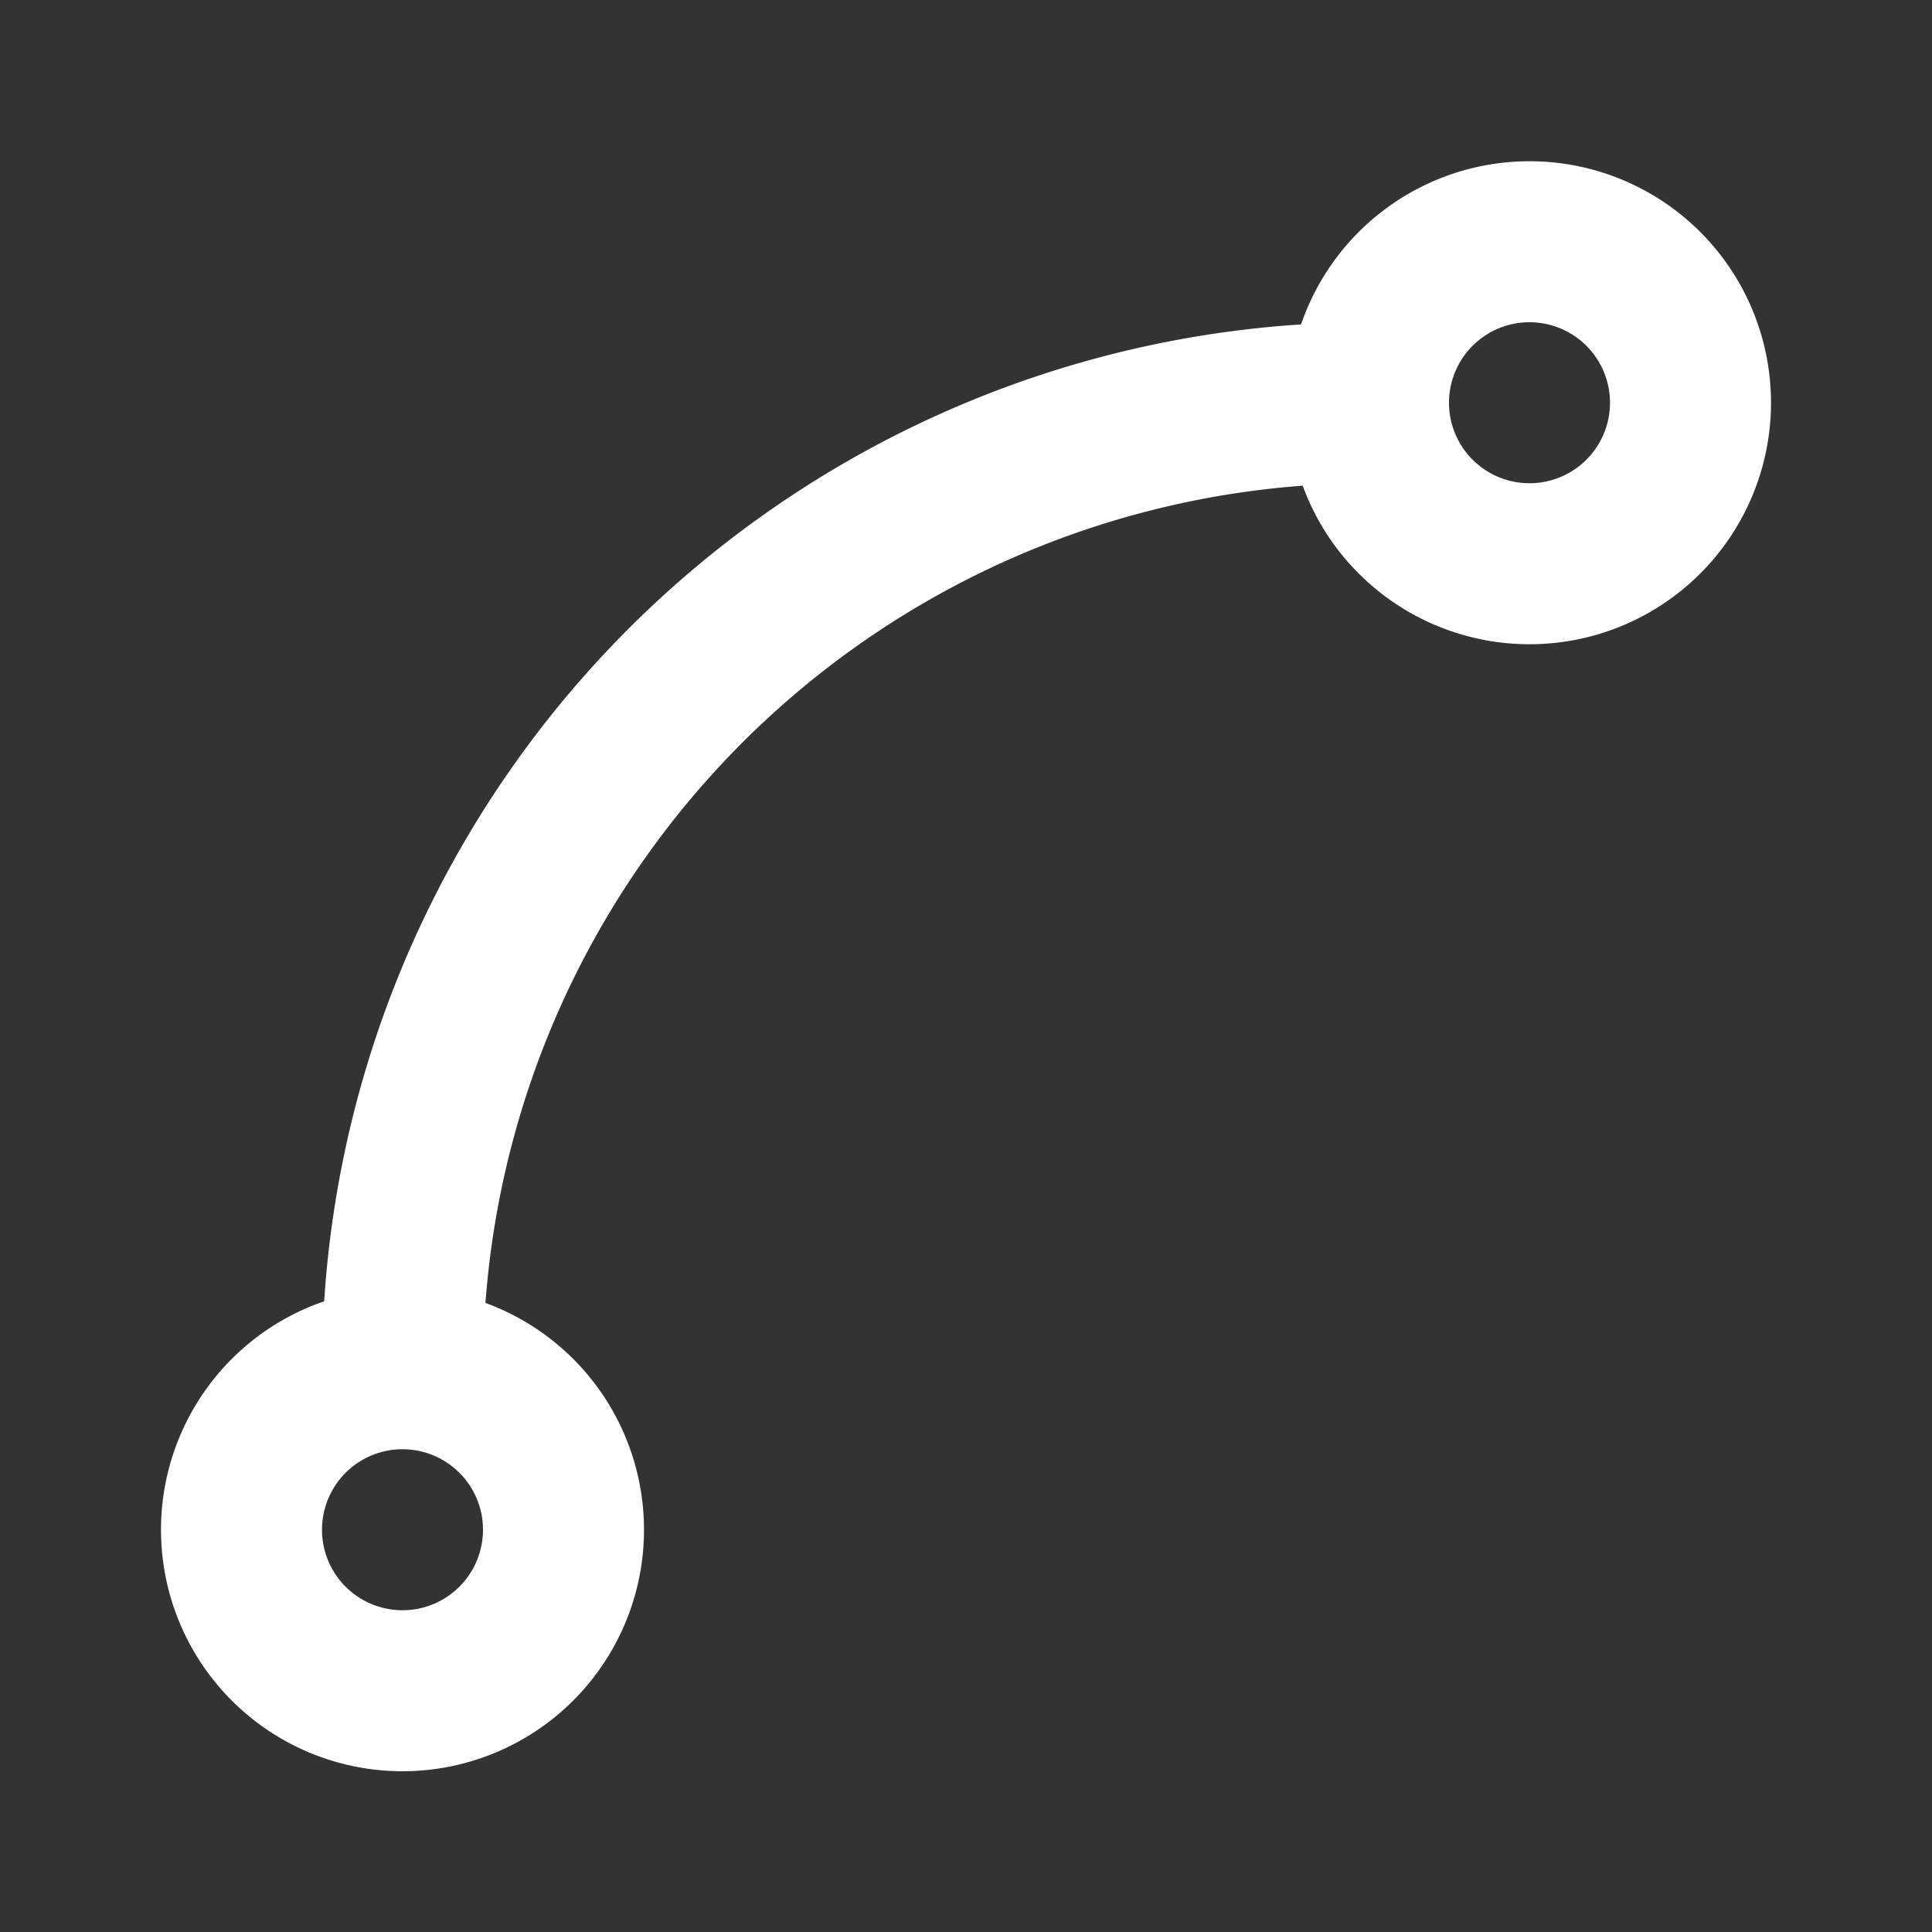 <svg xmlns="http://www.w3.org/2000/svg" width="48" height="48" fill="none"><rect width="100%" height="100%" fill="#333333" stroke="none"/><path stroke="#fff" stroke-linecap="round" stroke-linejoin="round" stroke-width="4" d="M34 10.006a4 4 0 1 0 8 0 4 4 0 0 0-8 0Zm0 0a24 24 0 0 0-24 24m0 0a4 4 0 1 0 0 8 4 4 0 0 0 0-8Z"/></svg>